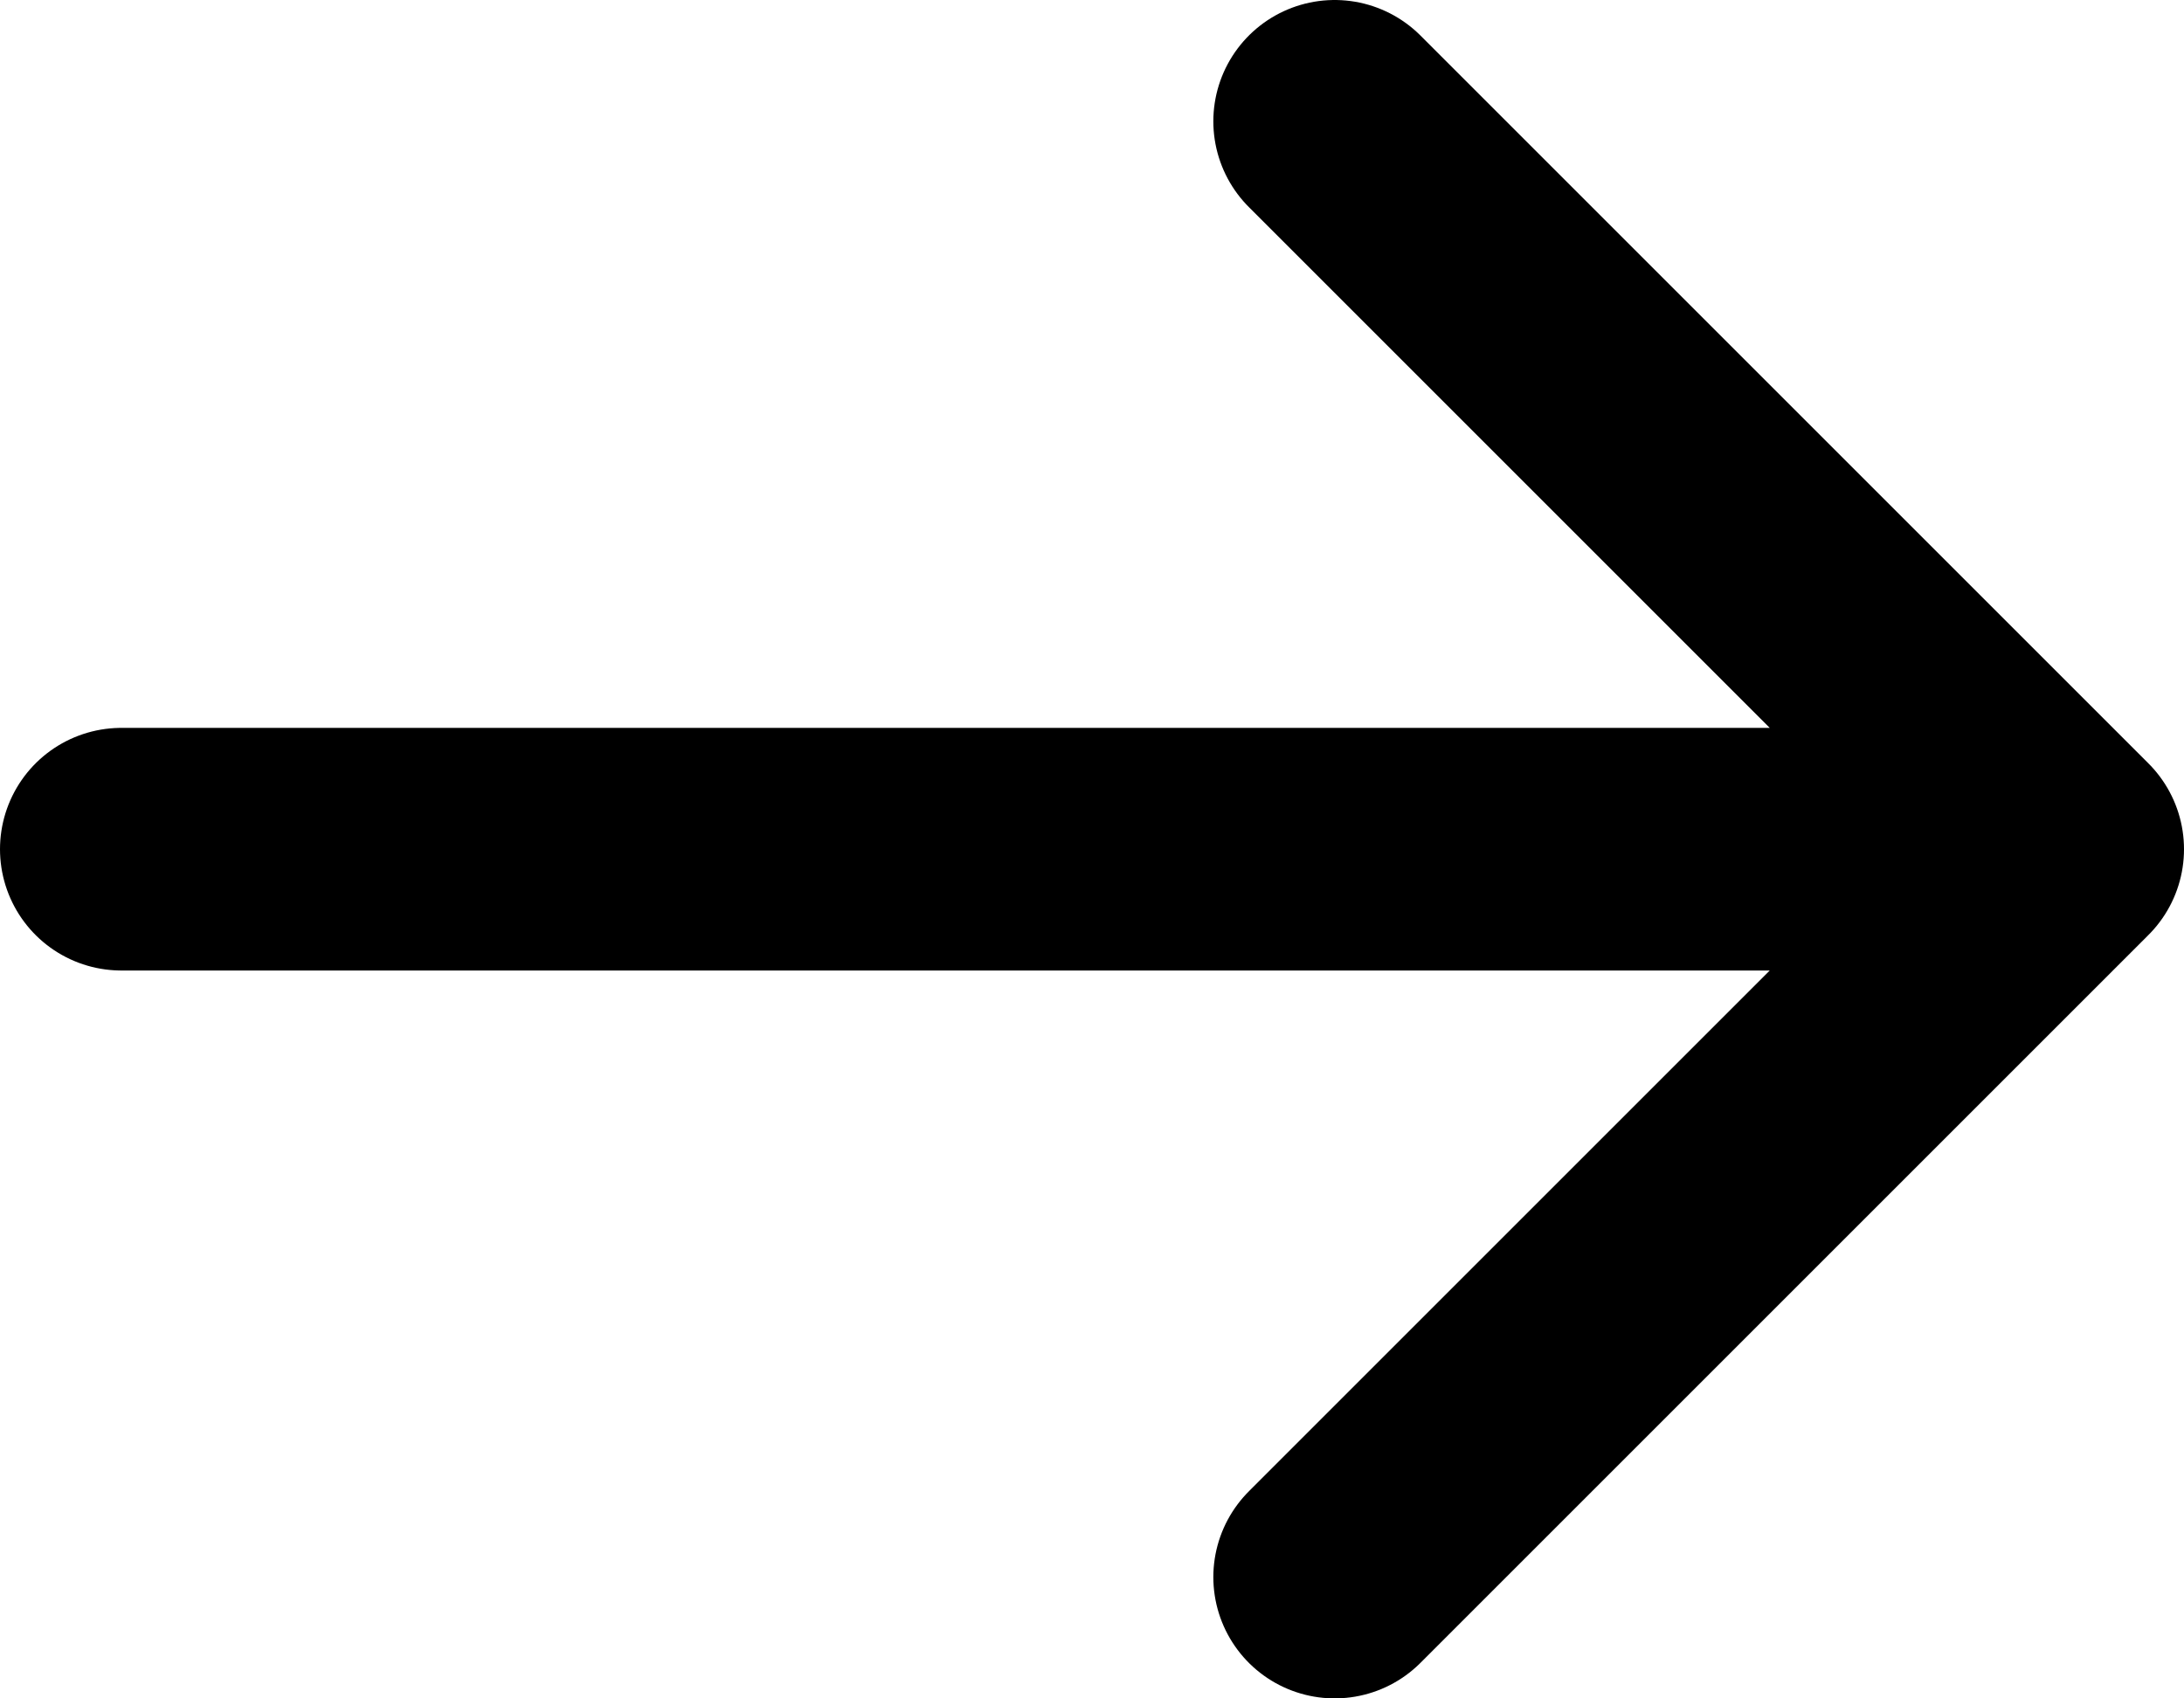 <svg width="18" height="14" viewBox="0 0 18 14" fill="none" xmlns="http://www.w3.org/2000/svg">
<g clip-path="url(#clip0_29_3242)">
<path d="M1 7H17M17 7L11 1M17 7L11 13" stroke="black" stroke-width="2" stroke-linecap="round" stroke-linejoin="round"/>
</g>
<defs>
<clipPath id="clip0_29_3242">
<rect width="18" height="14" fill="white"/>
</clipPath>
</defs>
</svg>
